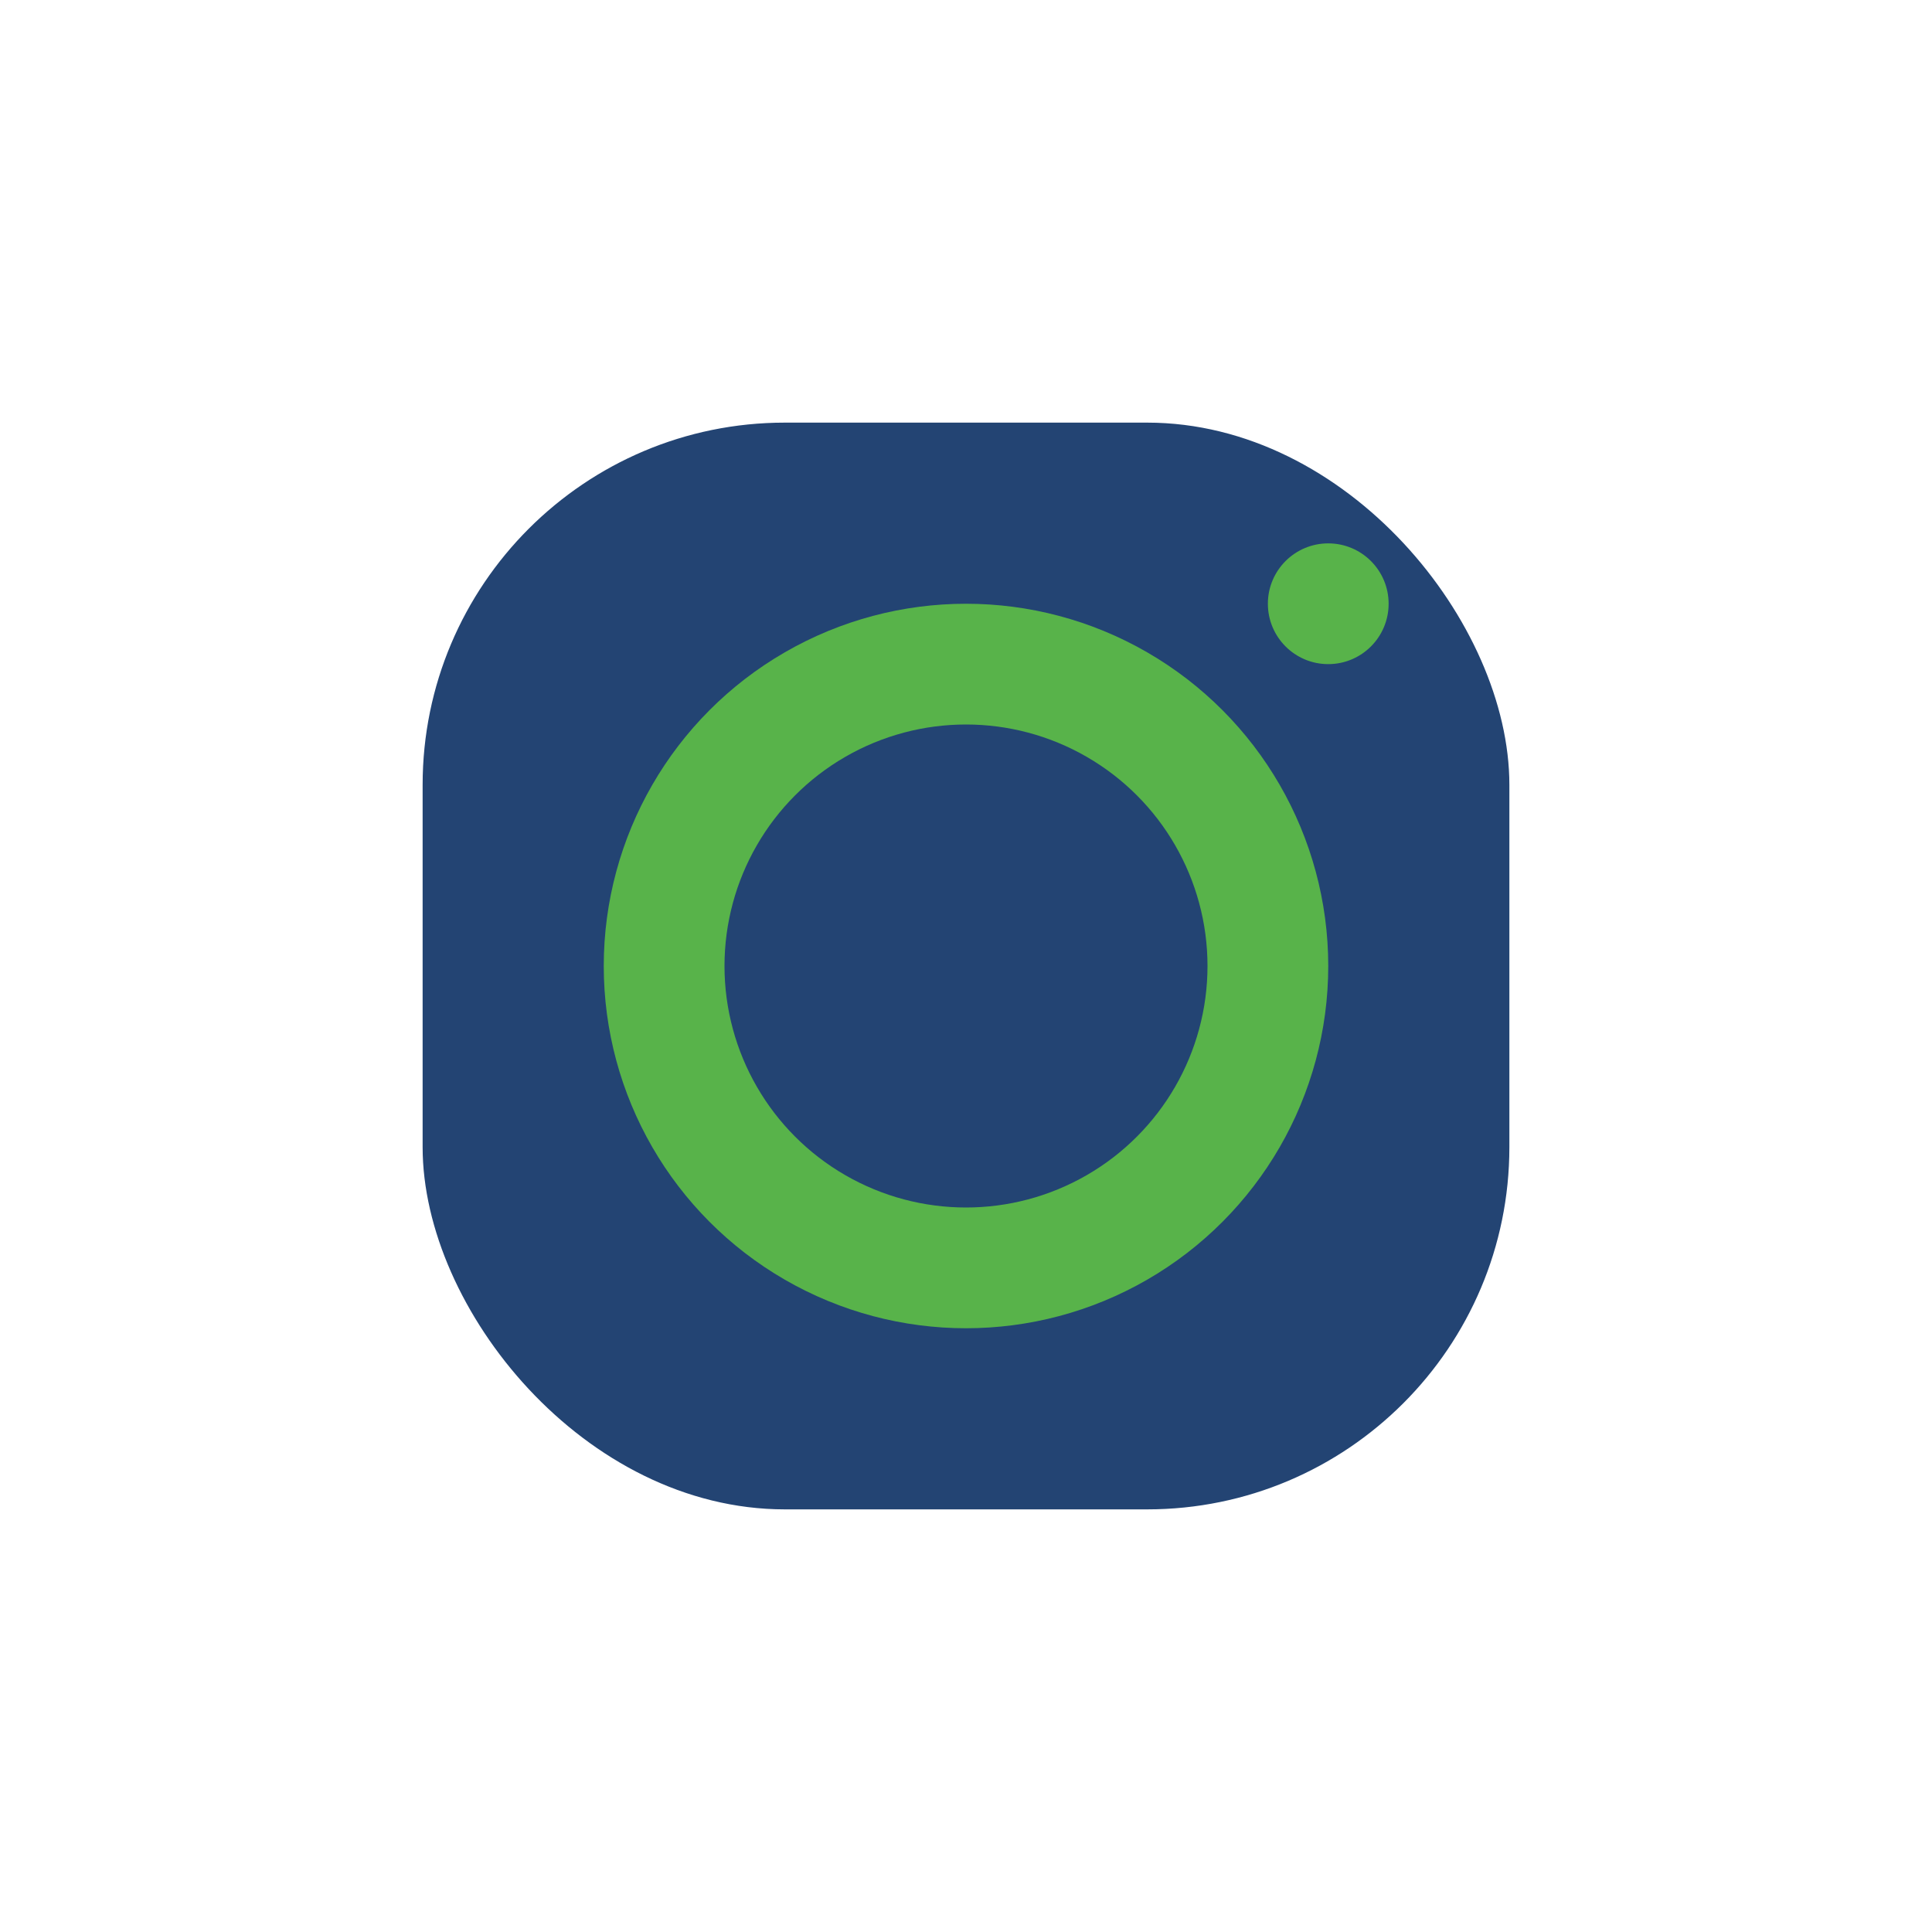 <?xml version="1.0" encoding="UTF-8"?>
<svg xmlns="http://www.w3.org/2000/svg" viewBox="0 0 32 32" width="32" height="32"><rect x="7" y="7" width="18" height="18" rx="6" fill="#234473"/><circle cx="16" cy="16" r="5" fill="none" stroke="#58B34A" stroke-width="2"/><circle cx="22" cy="10" r="1" fill="#58B34A"/></svg>